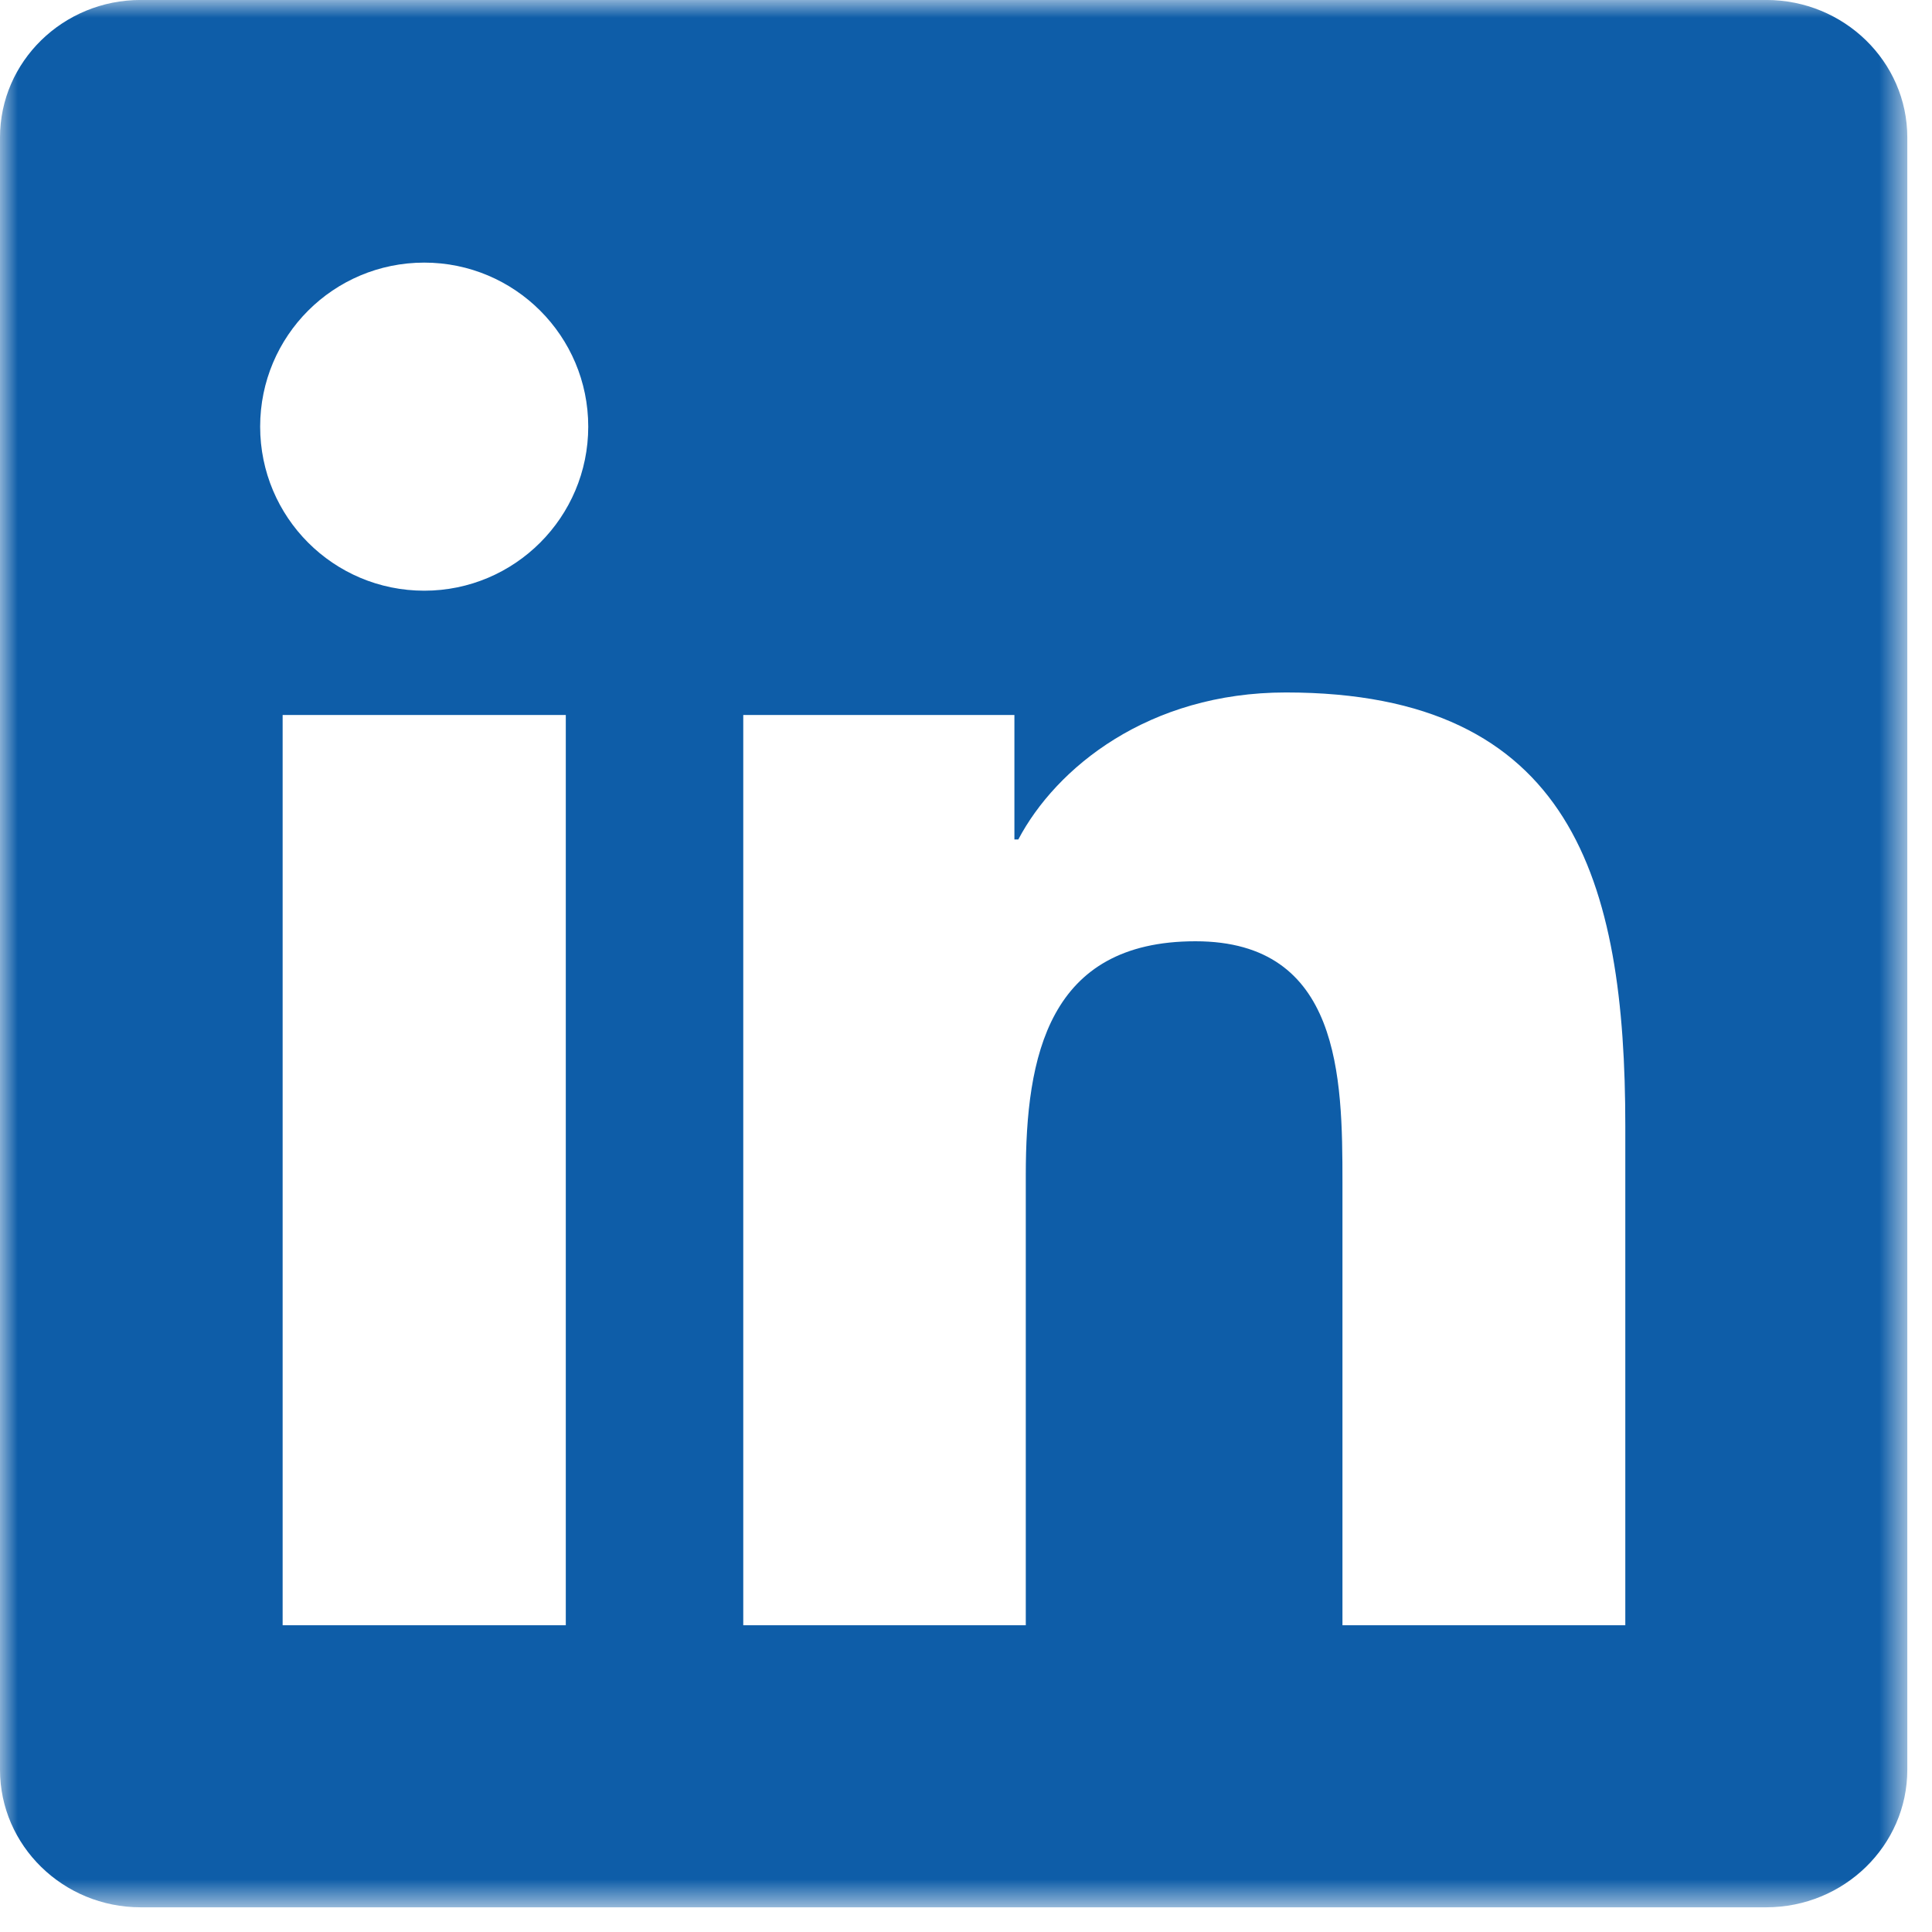 <?xml version="1.0" encoding="UTF-8"?>
<svg width="55px" height="55px" viewBox="0 0 55 55" version="1.1" xmlns="http://www.w3.org/2000/svg" xmlns:xlink="http://www.w3.org/1999/xlink">
    <title>icon-linkedin</title>
    <defs>
        <polygon id="path-1" points="0 0 54.297 0 54.297 54.297 0 54.297"></polygon>
    </defs>
    <g id="Page-1" stroke="none" stroke-width="1" fill="none" fill-rule="evenodd">
        <g id="icon-linkedin" transform="translate(0, 0)">
            <mask id="mask-2" fill="white">
                <use xlink:href="#path-1"></use>
            </mask>
            <g id="Clip-2"></g>
            <path d="M50.28,-0.001 L4.005,-0.001 C1.795,-0.001 0,1.752 0,3.914 L0,50.38 C0,52.541 1.795,54.297 4.005,54.297 L50.28,54.297 C52.494,54.297 54.297,52.541 54.297,50.38 L54.297,3.914 C54.297,1.752 52.494,-0.001 50.28,-0.001 L50.28,-0.001 Z M8.046,46.267 L16.107,46.267 L16.107,20.355 L8.046,20.355 L8.046,46.267 Z M12.078,16.816 C9.491,16.816 7.406,14.723 7.406,12.145 C7.406,9.566 9.491,7.476 12.078,7.476 C14.654,7.476 16.746,9.566 16.746,12.145 C16.746,14.723 14.654,16.816 12.078,16.816 L12.078,16.816 Z M46.269,46.267 L38.217,46.267 L38.217,33.666 C38.217,30.662 38.165,26.796 34.032,26.796 C29.841,26.796 29.202,30.07 29.202,33.45 L29.202,46.267 L21.159,46.267 L21.159,20.355 L28.878,20.355 L28.878,23.898 L28.989,23.898 C30.063,21.86 32.691,19.713 36.608,19.713 C44.762,19.713 46.269,25.078 46.269,32.056 L46.269,46.267 Z" id="Fill-1" fill="#0E5DA8" mask="url(#mask-2)"></path>
        </g>
    </g>
</svg>
